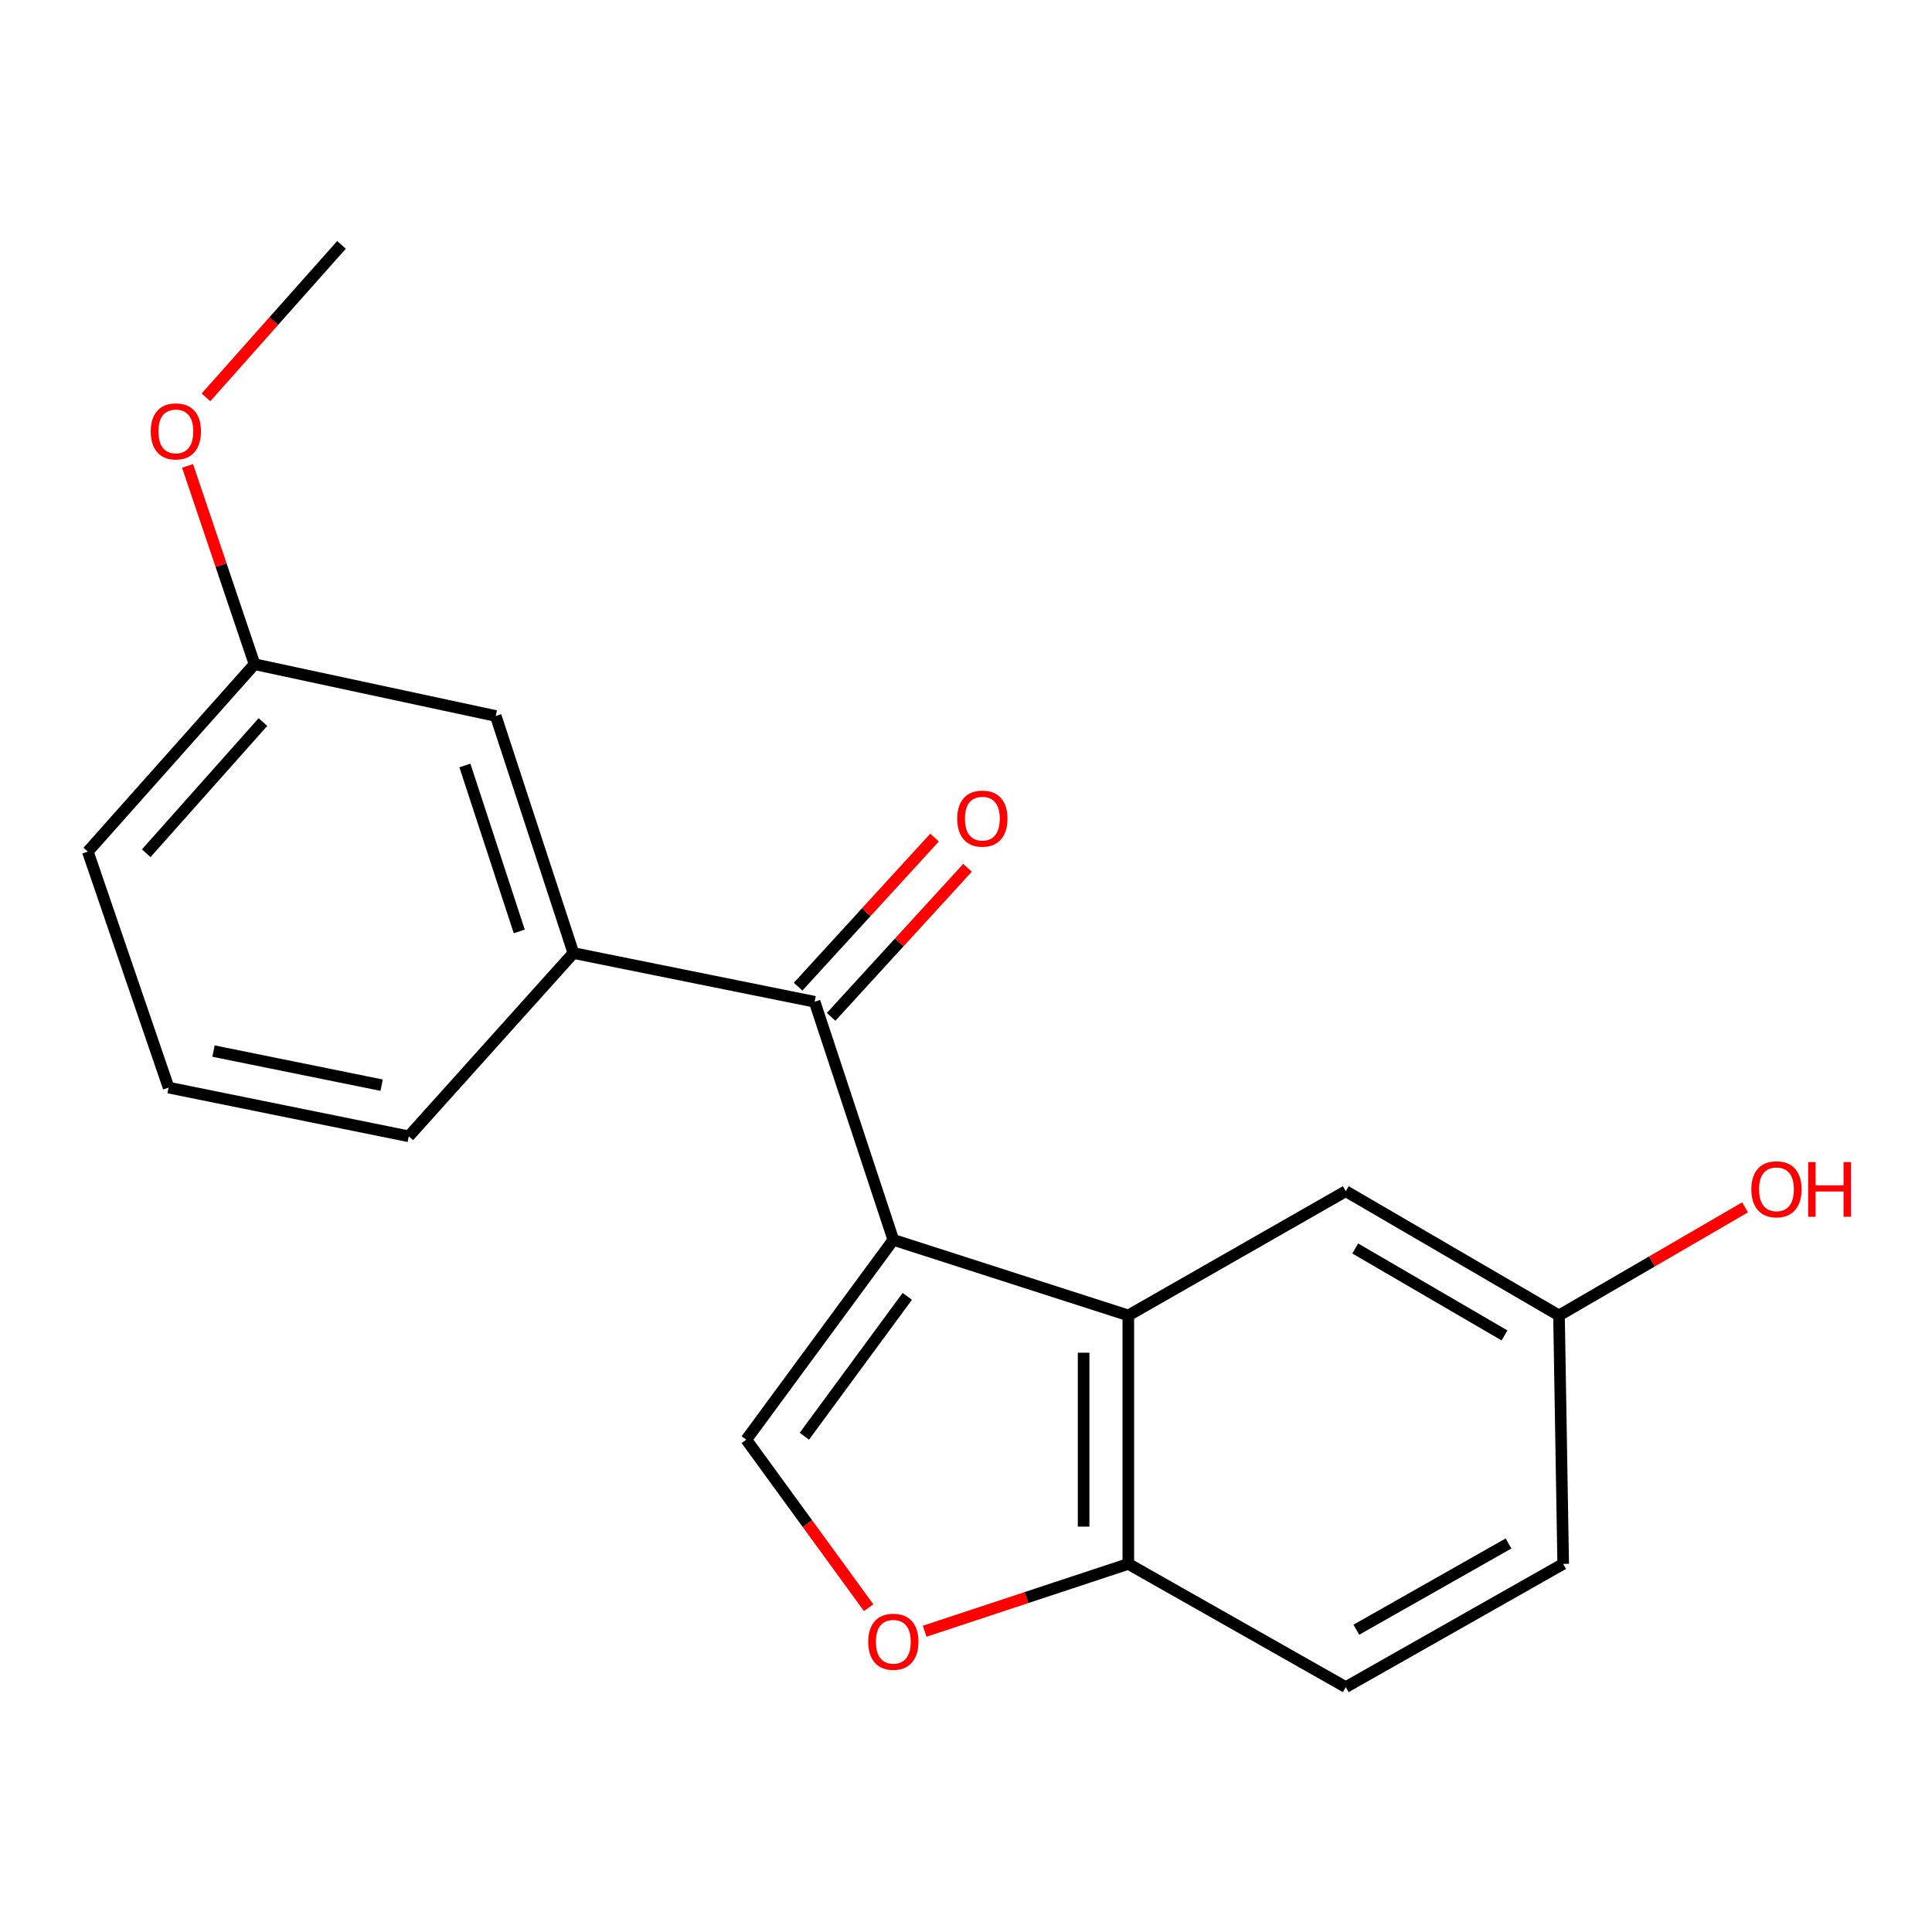<?xml version='1.0' encoding='iso-8859-1'?>
<svg version='1.1' baseProfile='full'
              xmlns='http://www.w3.org/2000/svg'
                      xmlns:rdkit='http://www.rdkit.org/xml'
                      xmlns:xlink='http://www.w3.org/1999/xlink'
                  xml:space='preserve'
width='1000px' height='1000px' viewBox='0 0 1000 1000'>
<!-- END OF HEADER -->
<rect style='opacity:1.0;fill:#FFFFFF;stroke:none' width='1000' height='1000' x='0' y='0'> </rect>
<path class='bond-0' d='M 462.386,641.746 L 584.019,680.867' style='fill:none;fill-rule:evenodd;stroke:#000000;stroke-width:6px;stroke-linecap:butt;stroke-linejoin:miter;stroke-opacity:1' />
<path class='bond-1' d='M 462.386,641.746 L 421.644,518.506' style='fill:none;fill-rule:evenodd;stroke:#000000;stroke-width:6px;stroke-linecap:butt;stroke-linejoin:miter;stroke-opacity:1' />
<path class='bond-2' d='M 462.386,641.746 L 386.279,745.182' style='fill:none;fill-rule:evenodd;stroke:#000000;stroke-width:6px;stroke-linecap:butt;stroke-linejoin:miter;stroke-opacity:1' />
<path class='bond-2' d='M 469.615,670.981 L 416.34,743.386' style='fill:none;fill-rule:evenodd;stroke:#000000;stroke-width:6px;stroke-linecap:butt;stroke-linejoin:miter;stroke-opacity:1' />
<path class='bond-5' d='M 584.019,680.867 L 584.019,809.471' style='fill:none;fill-rule:evenodd;stroke:#000000;stroke-width:6px;stroke-linecap:butt;stroke-linejoin:miter;stroke-opacity:1' />
<path class='bond-5' d='M 560.87,700.158 L 560.87,790.18' style='fill:none;fill-rule:evenodd;stroke:#000000;stroke-width:6px;stroke-linecap:butt;stroke-linejoin:miter;stroke-opacity:1' />
<path class='bond-6' d='M 584.019,680.867 L 696.572,616.566' style='fill:none;fill-rule:evenodd;stroke:#000000;stroke-width:6px;stroke-linecap:butt;stroke-linejoin:miter;stroke-opacity:1' />
<path class='bond-4' d='M 421.644,518.506 L 296.796,493.3' style='fill:none;fill-rule:evenodd;stroke:#000000;stroke-width:6px;stroke-linecap:butt;stroke-linejoin:miter;stroke-opacity:1' />
<path class='bond-7' d='M 430.183,526.32 L 465.485,487.744' style='fill:none;fill-rule:evenodd;stroke:#000000;stroke-width:6px;stroke-linecap:butt;stroke-linejoin:miter;stroke-opacity:1' />
<path class='bond-7' d='M 465.485,487.744 L 500.788,449.168' style='fill:none;fill-rule:evenodd;stroke:#FF0000;stroke-width:6px;stroke-linecap:butt;stroke-linejoin:miter;stroke-opacity:1' />
<path class='bond-7' d='M 413.106,510.692 L 448.408,472.116' style='fill:none;fill-rule:evenodd;stroke:#000000;stroke-width:6px;stroke-linecap:butt;stroke-linejoin:miter;stroke-opacity:1' />
<path class='bond-7' d='M 448.408,472.116 L 483.711,433.54' style='fill:none;fill-rule:evenodd;stroke:#FF0000;stroke-width:6px;stroke-linecap:butt;stroke-linejoin:miter;stroke-opacity:1' />
<path class='bond-3' d='M 386.279,745.182 L 417.941,788.657' style='fill:none;fill-rule:evenodd;stroke:#000000;stroke-width:6px;stroke-linecap:butt;stroke-linejoin:miter;stroke-opacity:1' />
<path class='bond-3' d='M 417.941,788.657 L 449.603,832.133' style='fill:none;fill-rule:evenodd;stroke:#FF0000;stroke-width:6px;stroke-linecap:butt;stroke-linejoin:miter;stroke-opacity:1' />
<path class='bond-19' d='M 478.589,844.328 L 531.304,826.899' style='fill:none;fill-rule:evenodd;stroke:#FF0000;stroke-width:6px;stroke-linecap:butt;stroke-linejoin:miter;stroke-opacity:1' />
<path class='bond-19' d='M 531.304,826.899 L 584.019,809.471' style='fill:none;fill-rule:evenodd;stroke:#000000;stroke-width:6px;stroke-linecap:butt;stroke-linejoin:miter;stroke-opacity:1' />
<path class='bond-8' d='M 296.796,493.3 L 256.595,370.587' style='fill:none;fill-rule:evenodd;stroke:#000000;stroke-width:6px;stroke-linecap:butt;stroke-linejoin:miter;stroke-opacity:1' />
<path class='bond-8' d='M 268.768,482.1 L 240.627,396.2' style='fill:none;fill-rule:evenodd;stroke:#000000;stroke-width:6px;stroke-linecap:butt;stroke-linejoin:miter;stroke-opacity:1' />
<path class='bond-14' d='M 296.796,493.3 L 211.584,588.157' style='fill:none;fill-rule:evenodd;stroke:#000000;stroke-width:6px;stroke-linecap:butt;stroke-linejoin:miter;stroke-opacity:1' />
<path class='bond-9' d='M 584.019,809.471 L 696.572,873.245' style='fill:none;fill-rule:evenodd;stroke:#000000;stroke-width:6px;stroke-linecap:butt;stroke-linejoin:miter;stroke-opacity:1' />
<path class='bond-10' d='M 696.572,616.566 L 806.939,680.867' style='fill:none;fill-rule:evenodd;stroke:#000000;stroke-width:6px;stroke-linecap:butt;stroke-linejoin:miter;stroke-opacity:1' />
<path class='bond-10' d='M 701.474,646.213 L 778.731,691.224' style='fill:none;fill-rule:evenodd;stroke:#000000;stroke-width:6px;stroke-linecap:butt;stroke-linejoin:miter;stroke-opacity:1' />
<path class='bond-11' d='M 256.595,370.587 L 131.747,343.799' style='fill:none;fill-rule:evenodd;stroke:#000000;stroke-width:6px;stroke-linecap:butt;stroke-linejoin:miter;stroke-opacity:1' />
<path class='bond-20' d='M 696.572,873.245 L 809.1,809.471' style='fill:none;fill-rule:evenodd;stroke:#000000;stroke-width:6px;stroke-linecap:butt;stroke-linejoin:miter;stroke-opacity:1' />
<path class='bond-20' d='M 702.038,843.54 L 780.807,798.898' style='fill:none;fill-rule:evenodd;stroke:#000000;stroke-width:6px;stroke-linecap:butt;stroke-linejoin:miter;stroke-opacity:1' />
<path class='bond-12' d='M 806.939,680.867 L 809.1,809.471' style='fill:none;fill-rule:evenodd;stroke:#000000;stroke-width:6px;stroke-linecap:butt;stroke-linejoin:miter;stroke-opacity:1' />
<path class='bond-13' d='M 806.939,680.867 L 855.089,652.898' style='fill:none;fill-rule:evenodd;stroke:#000000;stroke-width:6px;stroke-linecap:butt;stroke-linejoin:miter;stroke-opacity:1' />
<path class='bond-13' d='M 855.089,652.898 L 903.239,624.928' style='fill:none;fill-rule:evenodd;stroke:#FF0000;stroke-width:6px;stroke-linecap:butt;stroke-linejoin:miter;stroke-opacity:1' />
<path class='bond-15' d='M 131.747,343.799 L 114.413,292.474' style='fill:none;fill-rule:evenodd;stroke:#000000;stroke-width:6px;stroke-linecap:butt;stroke-linejoin:miter;stroke-opacity:1' />
<path class='bond-15' d='M 114.413,292.474 L 97.078,241.15' style='fill:none;fill-rule:evenodd;stroke:#FF0000;stroke-width:6px;stroke-linecap:butt;stroke-linejoin:miter;stroke-opacity:1' />
<path class='bond-21' d='M 131.747,343.799 L 45.455,440.791' style='fill:none;fill-rule:evenodd;stroke:#000000;stroke-width:6px;stroke-linecap:butt;stroke-linejoin:miter;stroke-opacity:1' />
<path class='bond-21' d='M 136.098,373.734 L 75.693,441.629' style='fill:none;fill-rule:evenodd;stroke:#000000;stroke-width:6px;stroke-linecap:butt;stroke-linejoin:miter;stroke-opacity:1' />
<path class='bond-16' d='M 211.584,588.157 L 87.263,562.938' style='fill:none;fill-rule:evenodd;stroke:#000000;stroke-width:6px;stroke-linecap:butt;stroke-linejoin:miter;stroke-opacity:1' />
<path class='bond-16' d='M 197.538,561.688 L 110.514,544.035' style='fill:none;fill-rule:evenodd;stroke:#000000;stroke-width:6px;stroke-linecap:butt;stroke-linejoin:miter;stroke-opacity:1' />
<path class='bond-18' d='M 106.616,205.661 L 141.687,166.208' style='fill:none;fill-rule:evenodd;stroke:#FF0000;stroke-width:6px;stroke-linecap:butt;stroke-linejoin:miter;stroke-opacity:1' />
<path class='bond-18' d='M 141.687,166.208 L 176.758,126.755' style='fill:none;fill-rule:evenodd;stroke:#000000;stroke-width:6px;stroke-linecap:butt;stroke-linejoin:miter;stroke-opacity:1' />
<path class='bond-17' d='M 87.263,562.938 L 45.455,440.791' style='fill:none;fill-rule:evenodd;stroke:#000000;stroke-width:6px;stroke-linecap:butt;stroke-linejoin:miter;stroke-opacity:1' />
<path  class='atom-4' d='M 449.386 849.765
Q 449.386 842.965, 452.746 839.165
Q 456.106 835.365, 462.386 835.365
Q 468.666 835.365, 472.026 839.165
Q 475.386 842.965, 475.386 849.765
Q 475.386 856.645, 471.986 860.565
Q 468.586 864.445, 462.386 864.445
Q 456.146 864.445, 452.746 860.565
Q 449.386 856.685, 449.386 849.765
M 462.386 861.245
Q 466.706 861.245, 469.026 858.365
Q 471.386 855.445, 471.386 849.765
Q 471.386 844.205, 469.026 841.405
Q 466.706 838.565, 462.386 838.565
Q 458.066 838.565, 455.706 841.365
Q 453.386 844.165, 453.386 849.765
Q 453.386 855.485, 455.706 858.365
Q 458.066 861.245, 462.386 861.245
' fill='#FF0000'/>
<path  class='atom-8' d='M 495.464 423.715
Q 495.464 416.915, 498.824 413.115
Q 502.184 409.315, 508.464 409.315
Q 514.744 409.315, 518.104 413.115
Q 521.464 416.915, 521.464 423.715
Q 521.464 430.595, 518.064 434.515
Q 514.664 438.395, 508.464 438.395
Q 502.224 438.395, 498.824 434.515
Q 495.464 430.635, 495.464 423.715
M 508.464 435.195
Q 512.784 435.195, 515.104 432.315
Q 517.464 429.395, 517.464 423.715
Q 517.464 418.155, 515.104 415.355
Q 512.784 412.515, 508.464 412.515
Q 504.144 412.515, 501.784 415.315
Q 499.464 418.115, 499.464 423.715
Q 499.464 429.435, 501.784 432.315
Q 504.144 435.195, 508.464 435.195
' fill='#FF0000'/>
<path  class='atom-14' d='M 906.493 615.566
Q 906.493 608.766, 909.853 604.966
Q 913.213 601.166, 919.493 601.166
Q 925.773 601.166, 929.133 604.966
Q 932.493 608.766, 932.493 615.566
Q 932.493 622.446, 929.093 626.366
Q 925.693 630.246, 919.493 630.246
Q 913.253 630.246, 909.853 626.366
Q 906.493 622.486, 906.493 615.566
M 919.493 627.046
Q 923.813 627.046, 926.133 624.166
Q 928.493 621.246, 928.493 615.566
Q 928.493 610.006, 926.133 607.206
Q 923.813 604.366, 919.493 604.366
Q 915.173 604.366, 912.813 607.166
Q 910.493 609.966, 910.493 615.566
Q 910.493 621.286, 912.813 624.166
Q 915.173 627.046, 919.493 627.046
' fill='#FF0000'/>
<path  class='atom-14' d='M 935.893 601.486
L 939.733 601.486
L 939.733 613.526
L 954.213 613.526
L 954.213 601.486
L 958.053 601.486
L 958.053 629.806
L 954.213 629.806
L 954.213 616.726
L 939.733 616.726
L 939.733 629.806
L 935.893 629.806
L 935.893 601.486
' fill='#FF0000'/>
<path  class='atom-16' d='M 78.019 223.287
Q 78.019 216.487, 81.379 212.687
Q 84.739 208.887, 91.019 208.887
Q 97.299 208.887, 100.659 212.687
Q 104.019 216.487, 104.019 223.287
Q 104.019 230.167, 100.619 234.087
Q 97.219 237.967, 91.019 237.967
Q 84.779 237.967, 81.379 234.087
Q 78.019 230.207, 78.019 223.287
M 91.019 234.767
Q 95.339 234.767, 97.659 231.887
Q 100.019 228.967, 100.019 223.287
Q 100.019 217.727, 97.659 214.927
Q 95.339 212.087, 91.019 212.087
Q 86.699 212.087, 84.339 214.887
Q 82.019 217.687, 82.019 223.287
Q 82.019 229.007, 84.339 231.887
Q 86.699 234.767, 91.019 234.767
' fill='#FF0000'/>
</svg>
